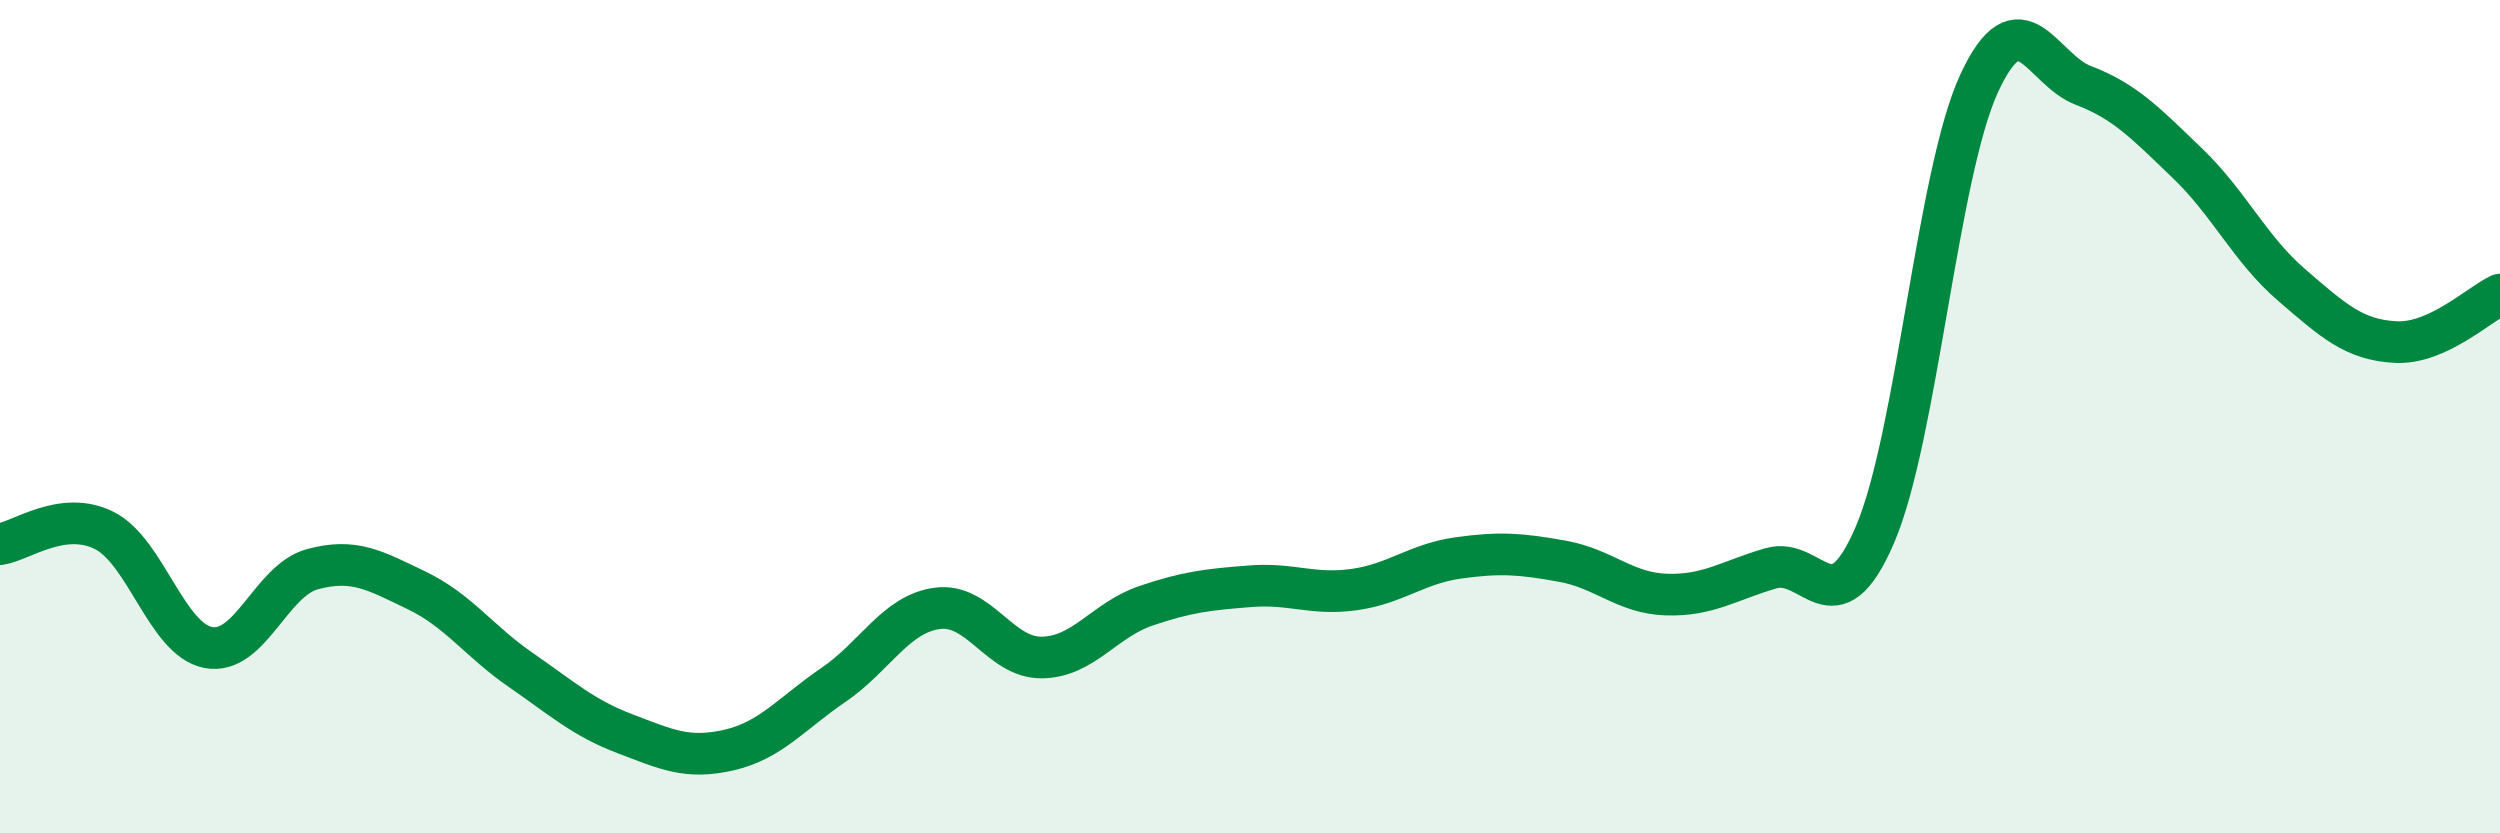 
    <svg width="60" height="20" viewBox="0 0 60 20" xmlns="http://www.w3.org/2000/svg">
      <path
        d="M 0,13.06 C 0.5,12.99 1.5,12.23 2.5,12.73 C 3.5,13.23 4,15.35 5,15.54 C 6,15.73 6.5,13.93 7.5,13.66 C 8.5,13.39 9,13.69 10,14.17 C 11,14.65 11.5,15.39 12.5,16.08 C 13.5,16.77 14,17.23 15,17.61 C 16,17.99 16.5,18.23 17.5,18 C 18.5,17.77 19,17.12 20,16.44 C 21,15.76 21.5,14.73 22.5,14.6 C 23.5,14.47 24,15.79 25,15.78 C 26,15.77 26.5,14.88 27.5,14.54 C 28.5,14.2 29,14.15 30,14.07 C 31,13.99 31.5,14.29 32.5,14.15 C 33.5,14.01 34,13.53 35,13.39 C 36,13.25 36.5,13.29 37.5,13.47 C 38.5,13.65 39,14.24 40,14.27 C 41,14.3 41.5,13.93 42.5,13.64 C 43.5,13.35 44,15.16 45,12.83 C 46,10.5 46.5,4.16 47.5,2 C 48.5,-0.16 49,1.67 50,2.05 C 51,2.43 51.5,2.96 52.5,3.92 C 53.5,4.88 54,5.98 55,6.84 C 56,7.7 56.5,8.16 57.5,8.21 C 58.5,8.26 59.5,7.3 60,7.07L60 20L0 20Z"
        fill="#008740"
        opacity="0.1"
        stroke-linecap="round"
        stroke-linejoin="round"
      />
      <path
        d="M 0,13.06 C 0.5,12.99 1.5,12.23 2.5,12.73 C 3.5,13.23 4,15.35 5,15.54 C 6,15.73 6.5,13.93 7.5,13.66 C 8.5,13.39 9,13.69 10,14.17 C 11,14.65 11.5,15.39 12.5,16.08 C 13.5,16.77 14,17.23 15,17.61 C 16,17.99 16.5,18.23 17.5,18 C 18.5,17.77 19,17.12 20,16.44 C 21,15.76 21.5,14.73 22.5,14.6 C 23.5,14.47 24,15.79 25,15.78 C 26,15.77 26.5,14.88 27.5,14.54 C 28.5,14.2 29,14.15 30,14.07 C 31,13.99 31.5,14.29 32.5,14.15 C 33.5,14.01 34,13.53 35,13.39 C 36,13.25 36.5,13.29 37.5,13.47 C 38.5,13.65 39,14.24 40,14.27 C 41,14.3 41.5,13.93 42.5,13.64 C 43.5,13.35 44,15.16 45,12.83 C 46,10.5 46.5,4.16 47.5,2 C 48.5,-0.16 49,1.67 50,2.05 C 51,2.43 51.5,2.96 52.5,3.92 C 53.5,4.88 54,5.98 55,6.84 C 56,7.7 56.5,8.16 57.5,8.21 C 58.5,8.26 59.5,7.3 60,7.07"
        stroke="#008740"
        stroke-width="1"
        fill="none"
        stroke-linecap="round"
        stroke-linejoin="round"
      />
    </svg>
  